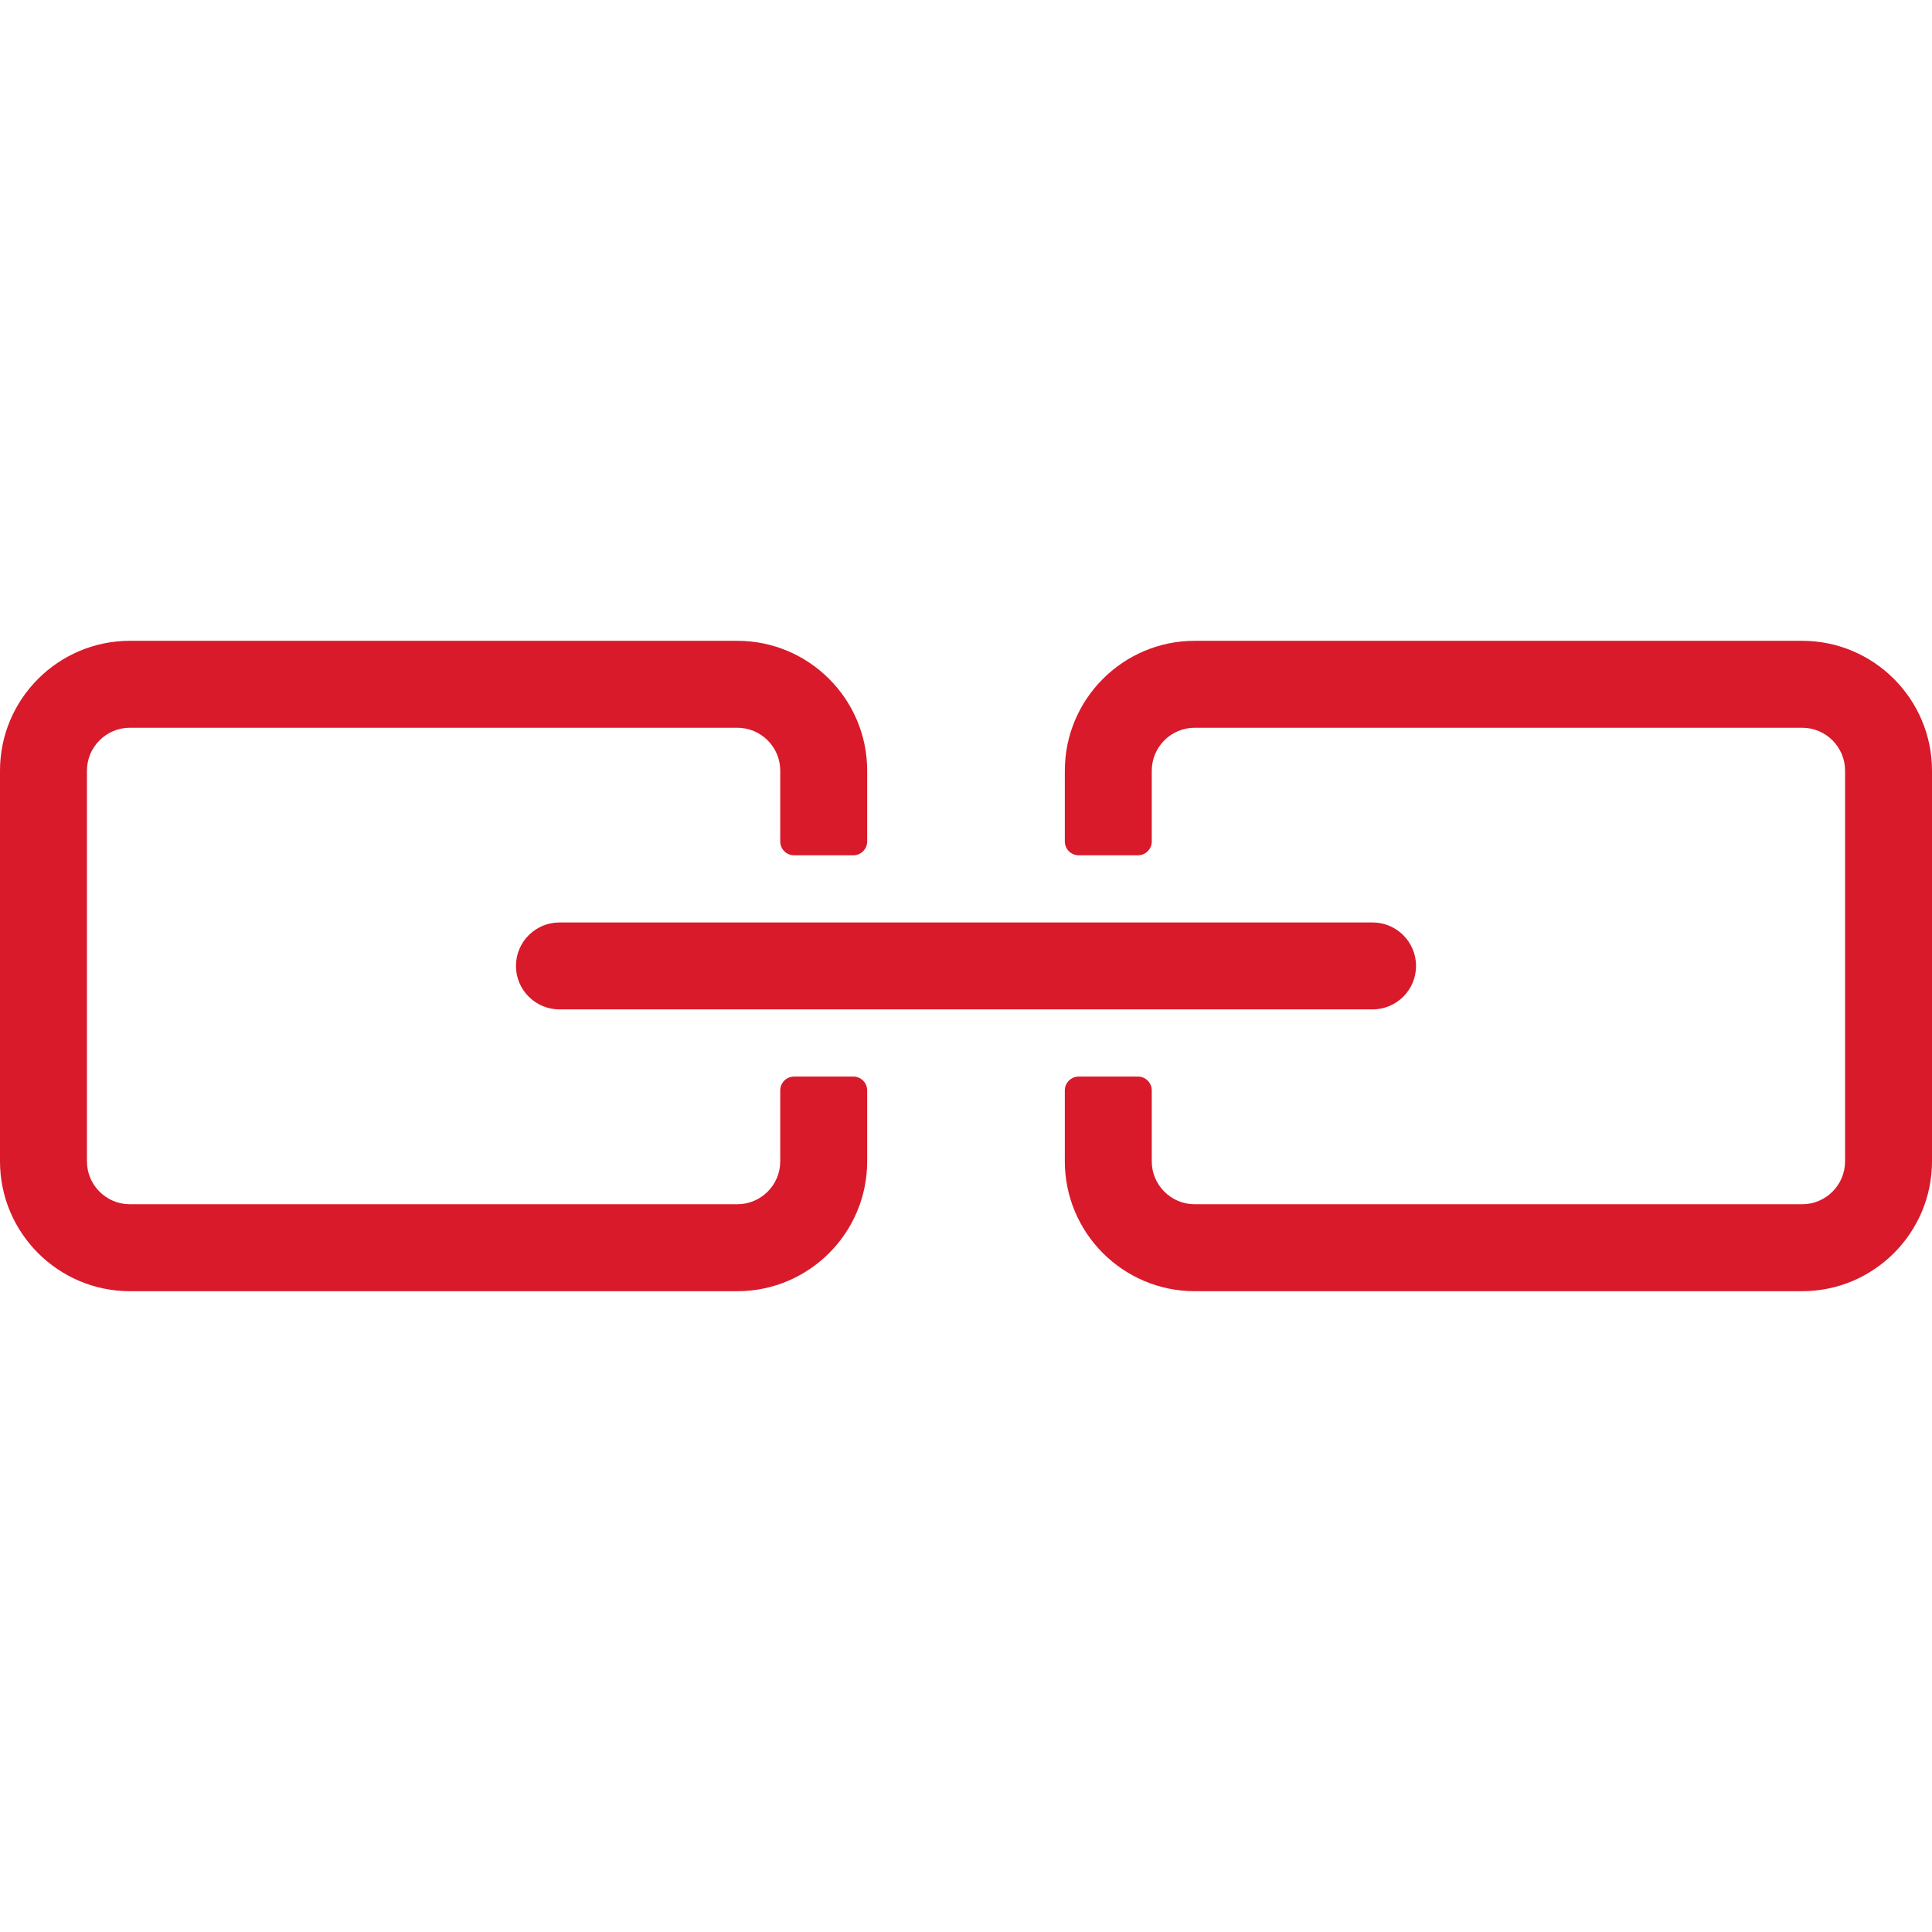 <?xml version="1.0" encoding="UTF-8"?> <!-- Generator: Adobe Illustrator 18.0.0, SVG Export Plug-In . SVG Version: 6.00 Build 0) --> <svg xmlns="http://www.w3.org/2000/svg" xmlns:xlink="http://www.w3.org/1999/xlink" id="Capa_1" x="0px" y="0px" viewBox="0 0 490 490" style="enable-background:new 0 0 490 490;" xml:space="preserve" width="512px" height="512px"> <g> <path d="M216.428,273.044h-15.033c-1.939,0-3.508,1.571-3.508,3.509v17.987c0,6.002-4.881,10.885-10.884,10.885H32.936 c-6.001,0-10.885-4.883-10.885-10.885V195.46c0-6.002,4.884-10.885,10.885-10.885h154.067c6.003,0,10.884,4.883,10.884,10.885 v17.952c0,1.938,1.569,3.508,3.508,3.508h15.033c1.938,0,3.509-1.57,3.509-3.508V195.46c0-18.16-14.773-32.934-32.934-32.934 H32.936C14.777,162.526,0,177.299,0,195.46v99.081c0,18.16,14.777,32.934,32.936,32.934h154.067 c18.16,0,32.934-14.773,32.934-32.934v-17.987C219.936,274.616,218.365,273.044,216.428,273.044z" fill="#d81a2b"></path> <path d="M457.067,162.526H303.002c-18.16,0-32.935,14.773-32.935,32.934v17.952c0,1.938,1.57,3.508,3.508,3.508h15.032 c1.938,0,3.509-1.57,3.509-3.508V195.46c0-6.002,4.884-10.885,10.887-10.885h154.066c6.003,0,10.884,4.883,10.884,10.885v99.081 c0,6.002-4.881,10.885-10.884,10.885H303.002c-6.003,0-10.887-4.883-10.887-10.885v-17.987c0-1.938-1.57-3.509-3.509-3.509h-15.032 c-1.938,0-3.508,1.571-3.508,3.509v17.987c0,18.16,14.775,32.934,32.935,32.934h154.066c18.16,0,32.933-14.773,32.933-32.934 V195.46C490,177.299,475.228,162.526,457.067,162.526z" fill="#d81a2b"></path> <path d="M130.859,244.982c0,6.079,4.945,11.024,11.025,11.024h206.235c6.078,0,11.023-4.945,11.023-11.024 s-4.945-11.024-11.023-11.024H141.884C135.805,233.958,130.859,238.903,130.859,244.982z" fill="#d81a2b"></path> </g> <g> </g> <g> </g> <g> </g> <g> </g> <g> </g> <g> </g> <g> </g> <g> </g> <g> </g> <g> </g> <g> </g> <g> </g> <g> </g> <g> </g> <g> </g> </svg> 